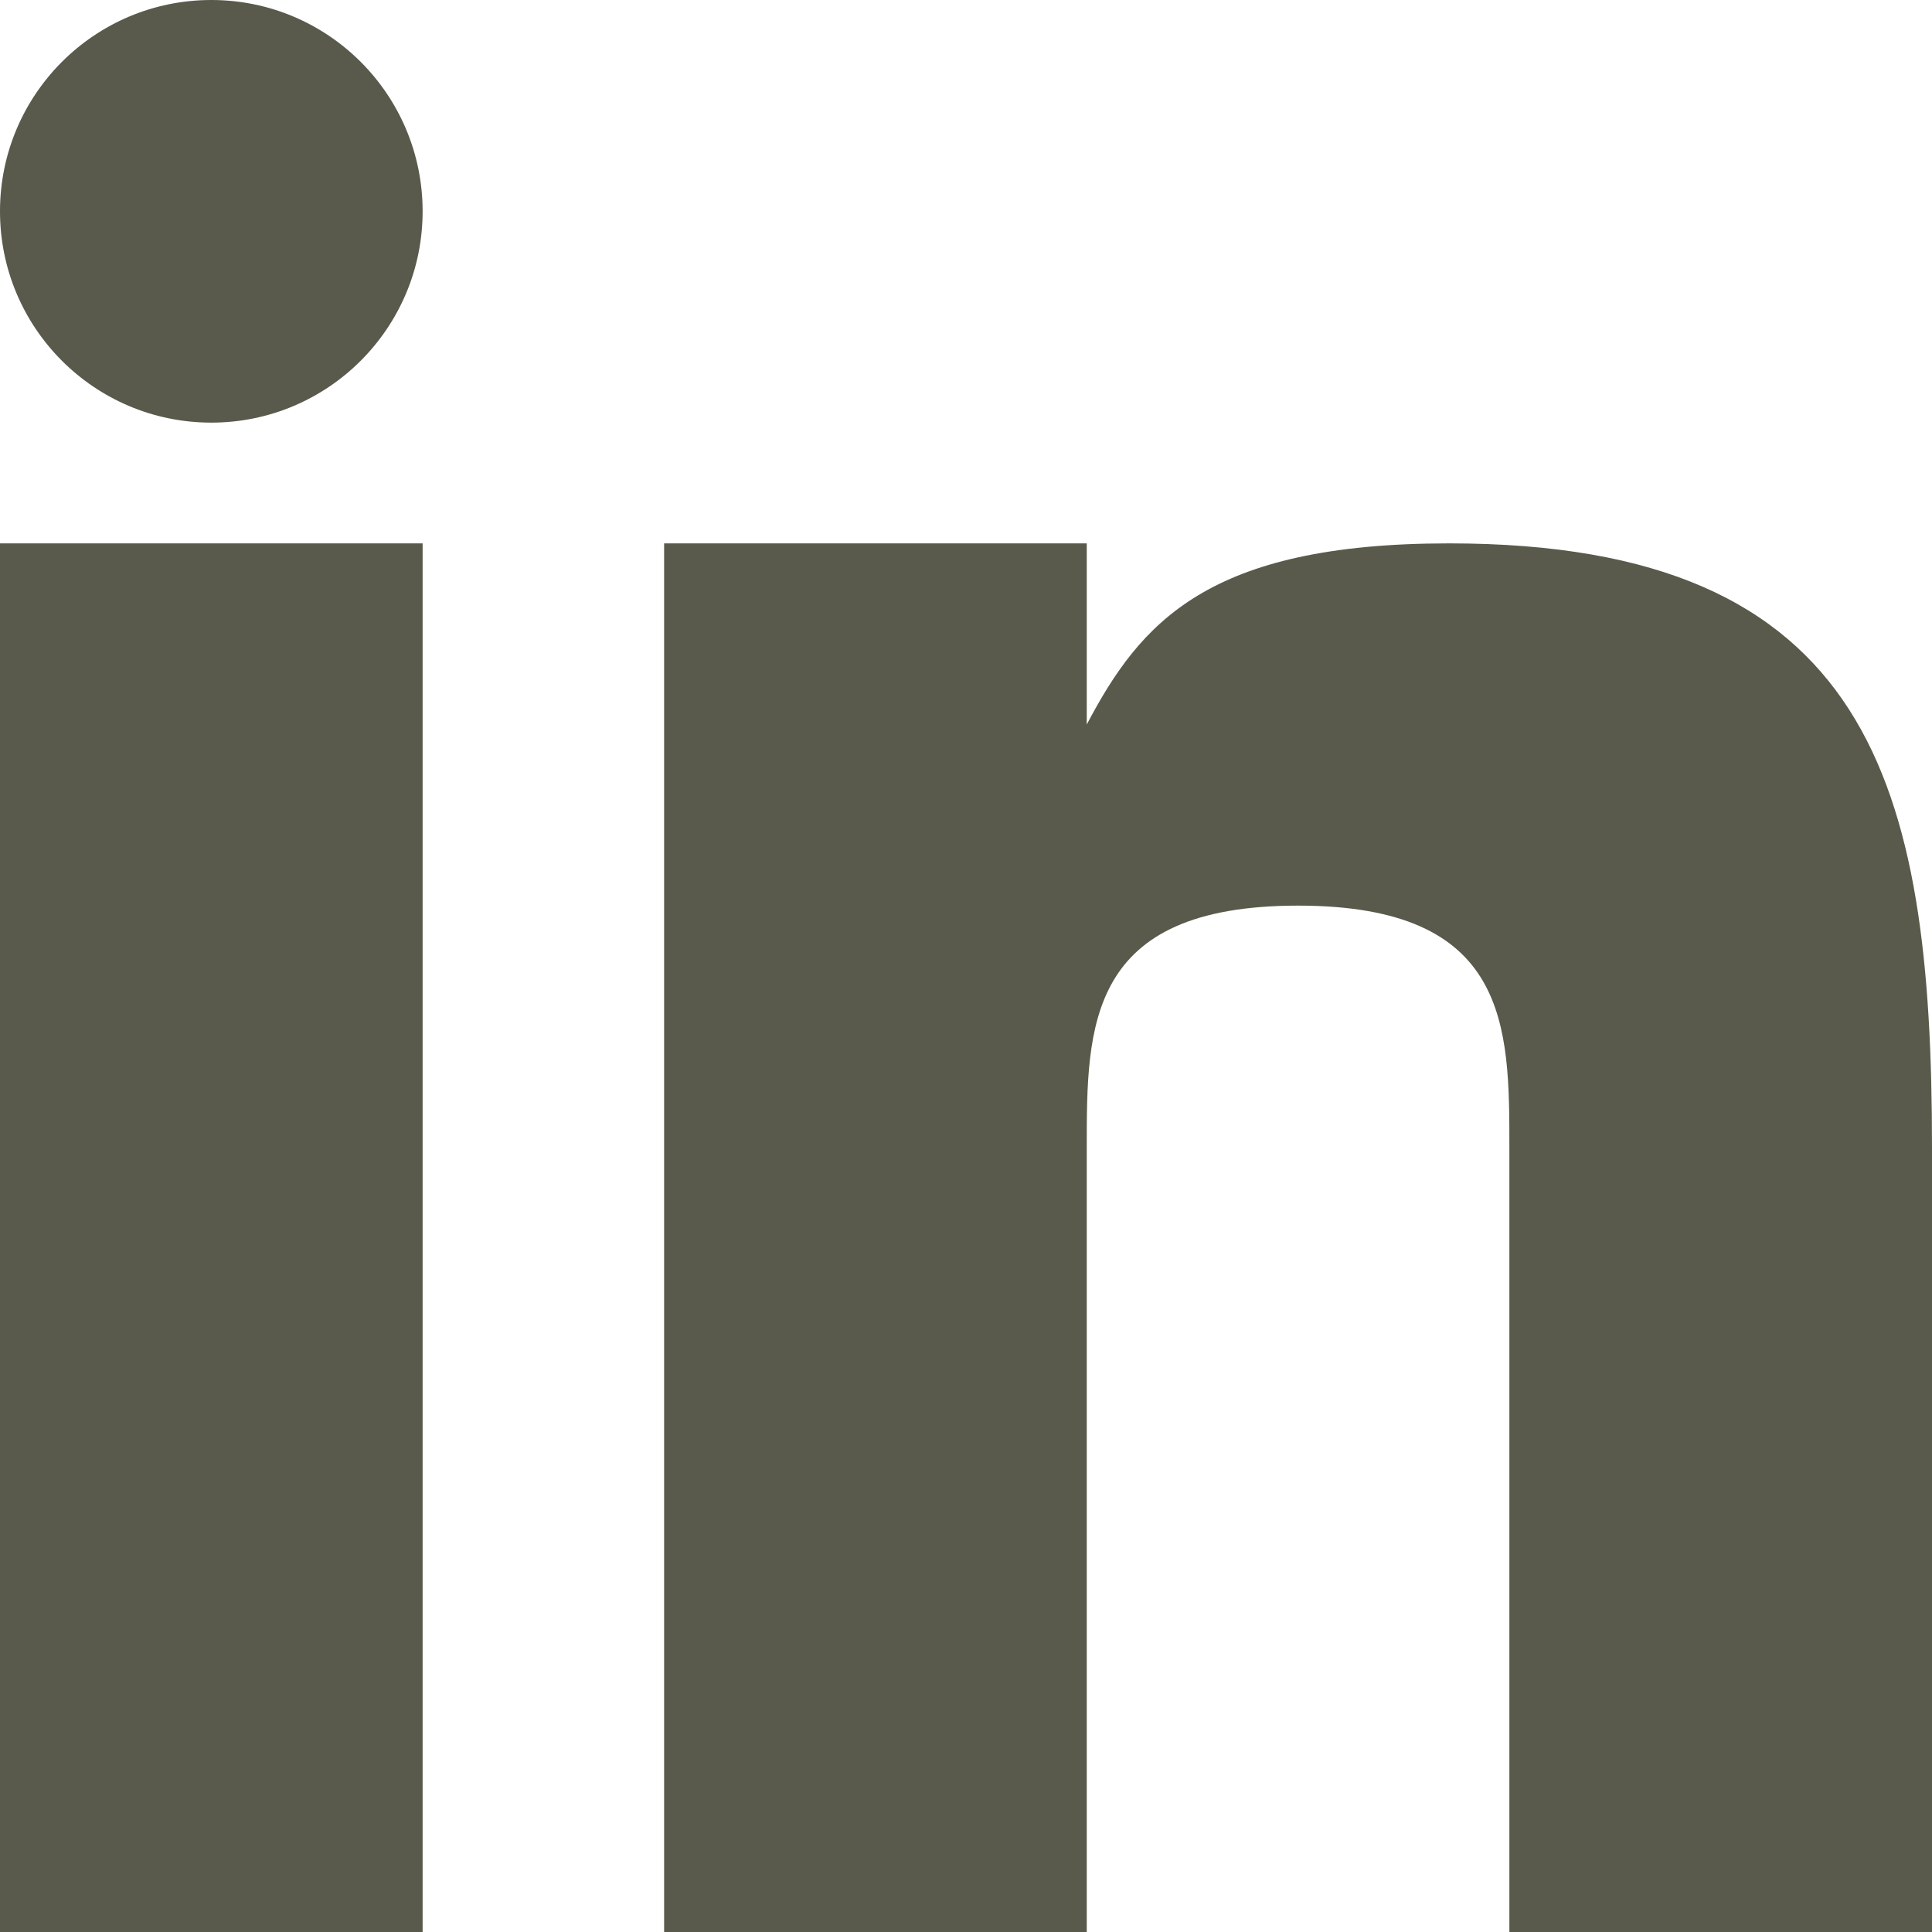 <svg enable-background="new 0 0 32 32" height="32" viewBox="0 0 32 32" width="32" xmlns="http://www.w3.org/2000/svg"><g fill="#595A4B"><path d="m0 9h7v23h-7z"/><path d="m24.003 9c-4.003 0-5.113 1.312-6.003 3v-3h-7v23h7v-13c0-2 0-4 3.5-4s3.5 2 3.5 4v13h7v-13c0-6-1-10-7.997-10z"/><circle cx="3.5" cy="3.5" r="3.5"/></g></svg>